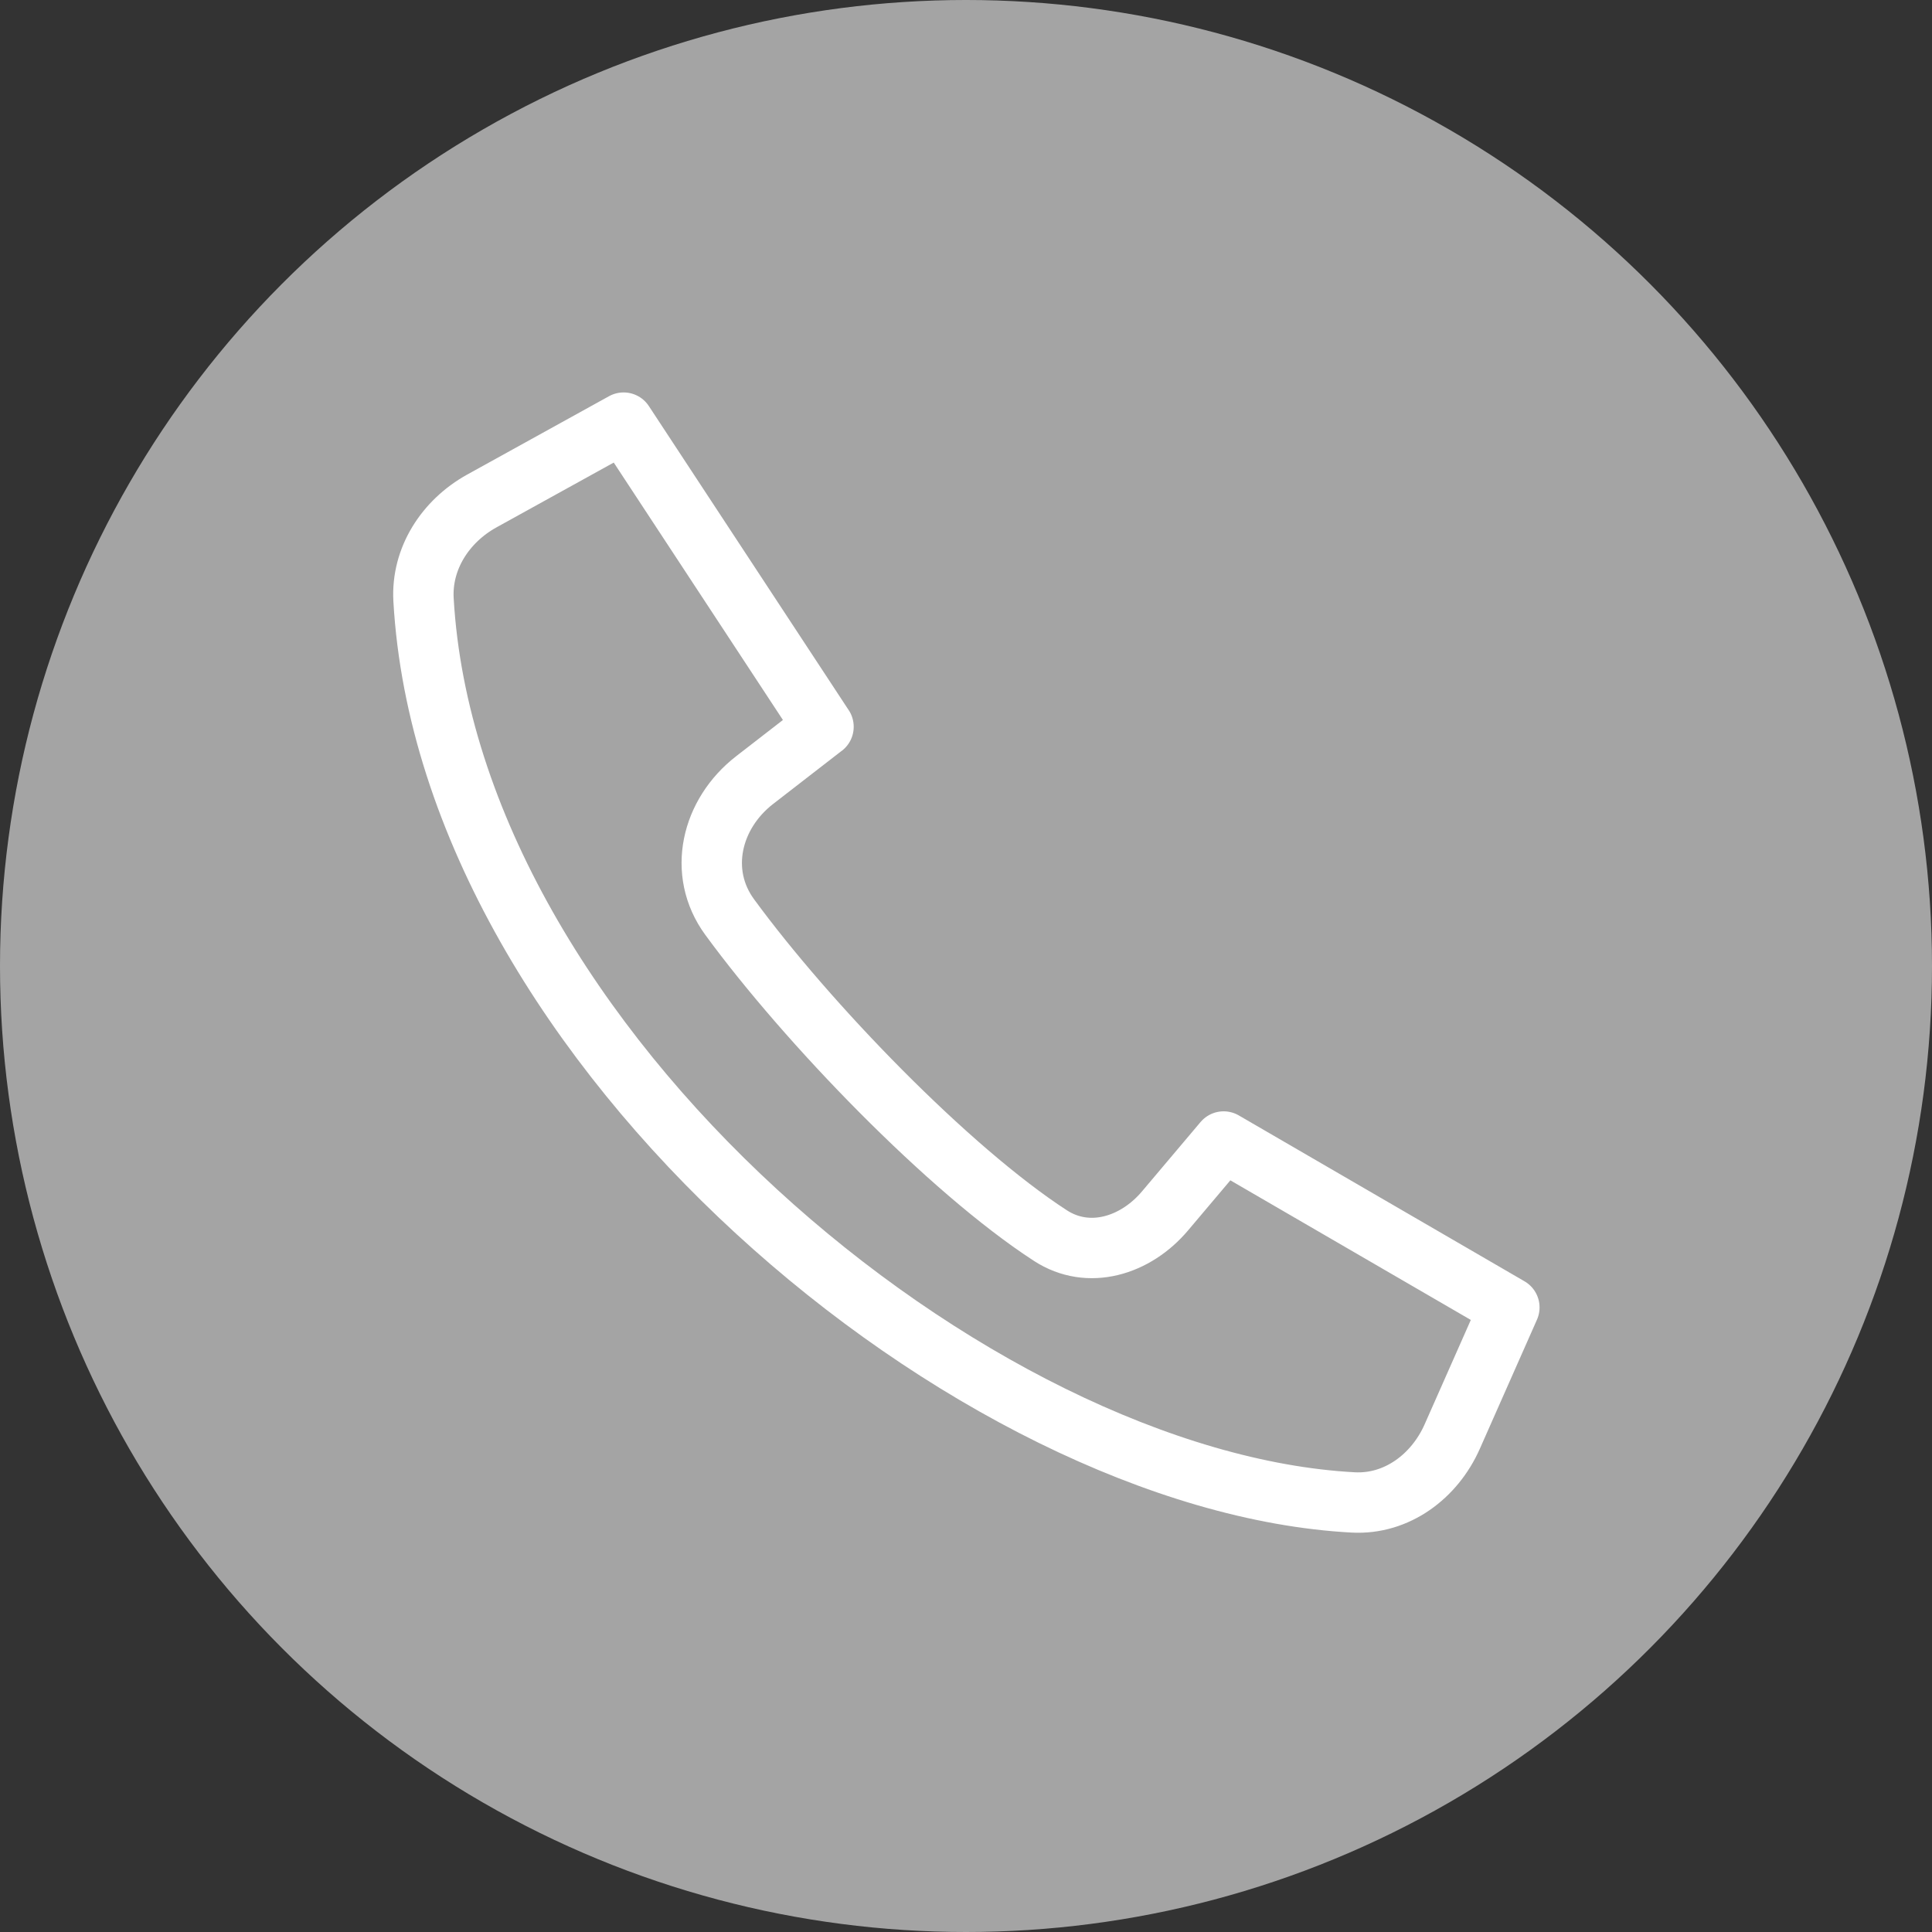 <svg width="32" height="32" fill="none" xmlns="http://www.w3.org/2000/svg"><rect width="100%" height="100%" fill="#333333" stroke="none"/><circle cx="16" cy="16" r="16" fill="#C4C4C4" fill-opacity=".78"/><path d="M13.64 12.038L10.329 7 7.98 8.298c-.6.332-1.004.951-.965 1.637.424 7.402 9.134 14.617 15.4 14.95.72.038 1.346-.431 1.638-1.09l.947-2.14-4.733-2.748-.971 1.15c-.488.578-1.266.82-1.9.407-1.679-1.09-4.028-3.521-5.312-5.277-.538-.737-.306-1.708.416-2.267l1.14-.883z" stroke="#fff" stroke-linecap="round" stroke-linejoin="round"/></svg>
